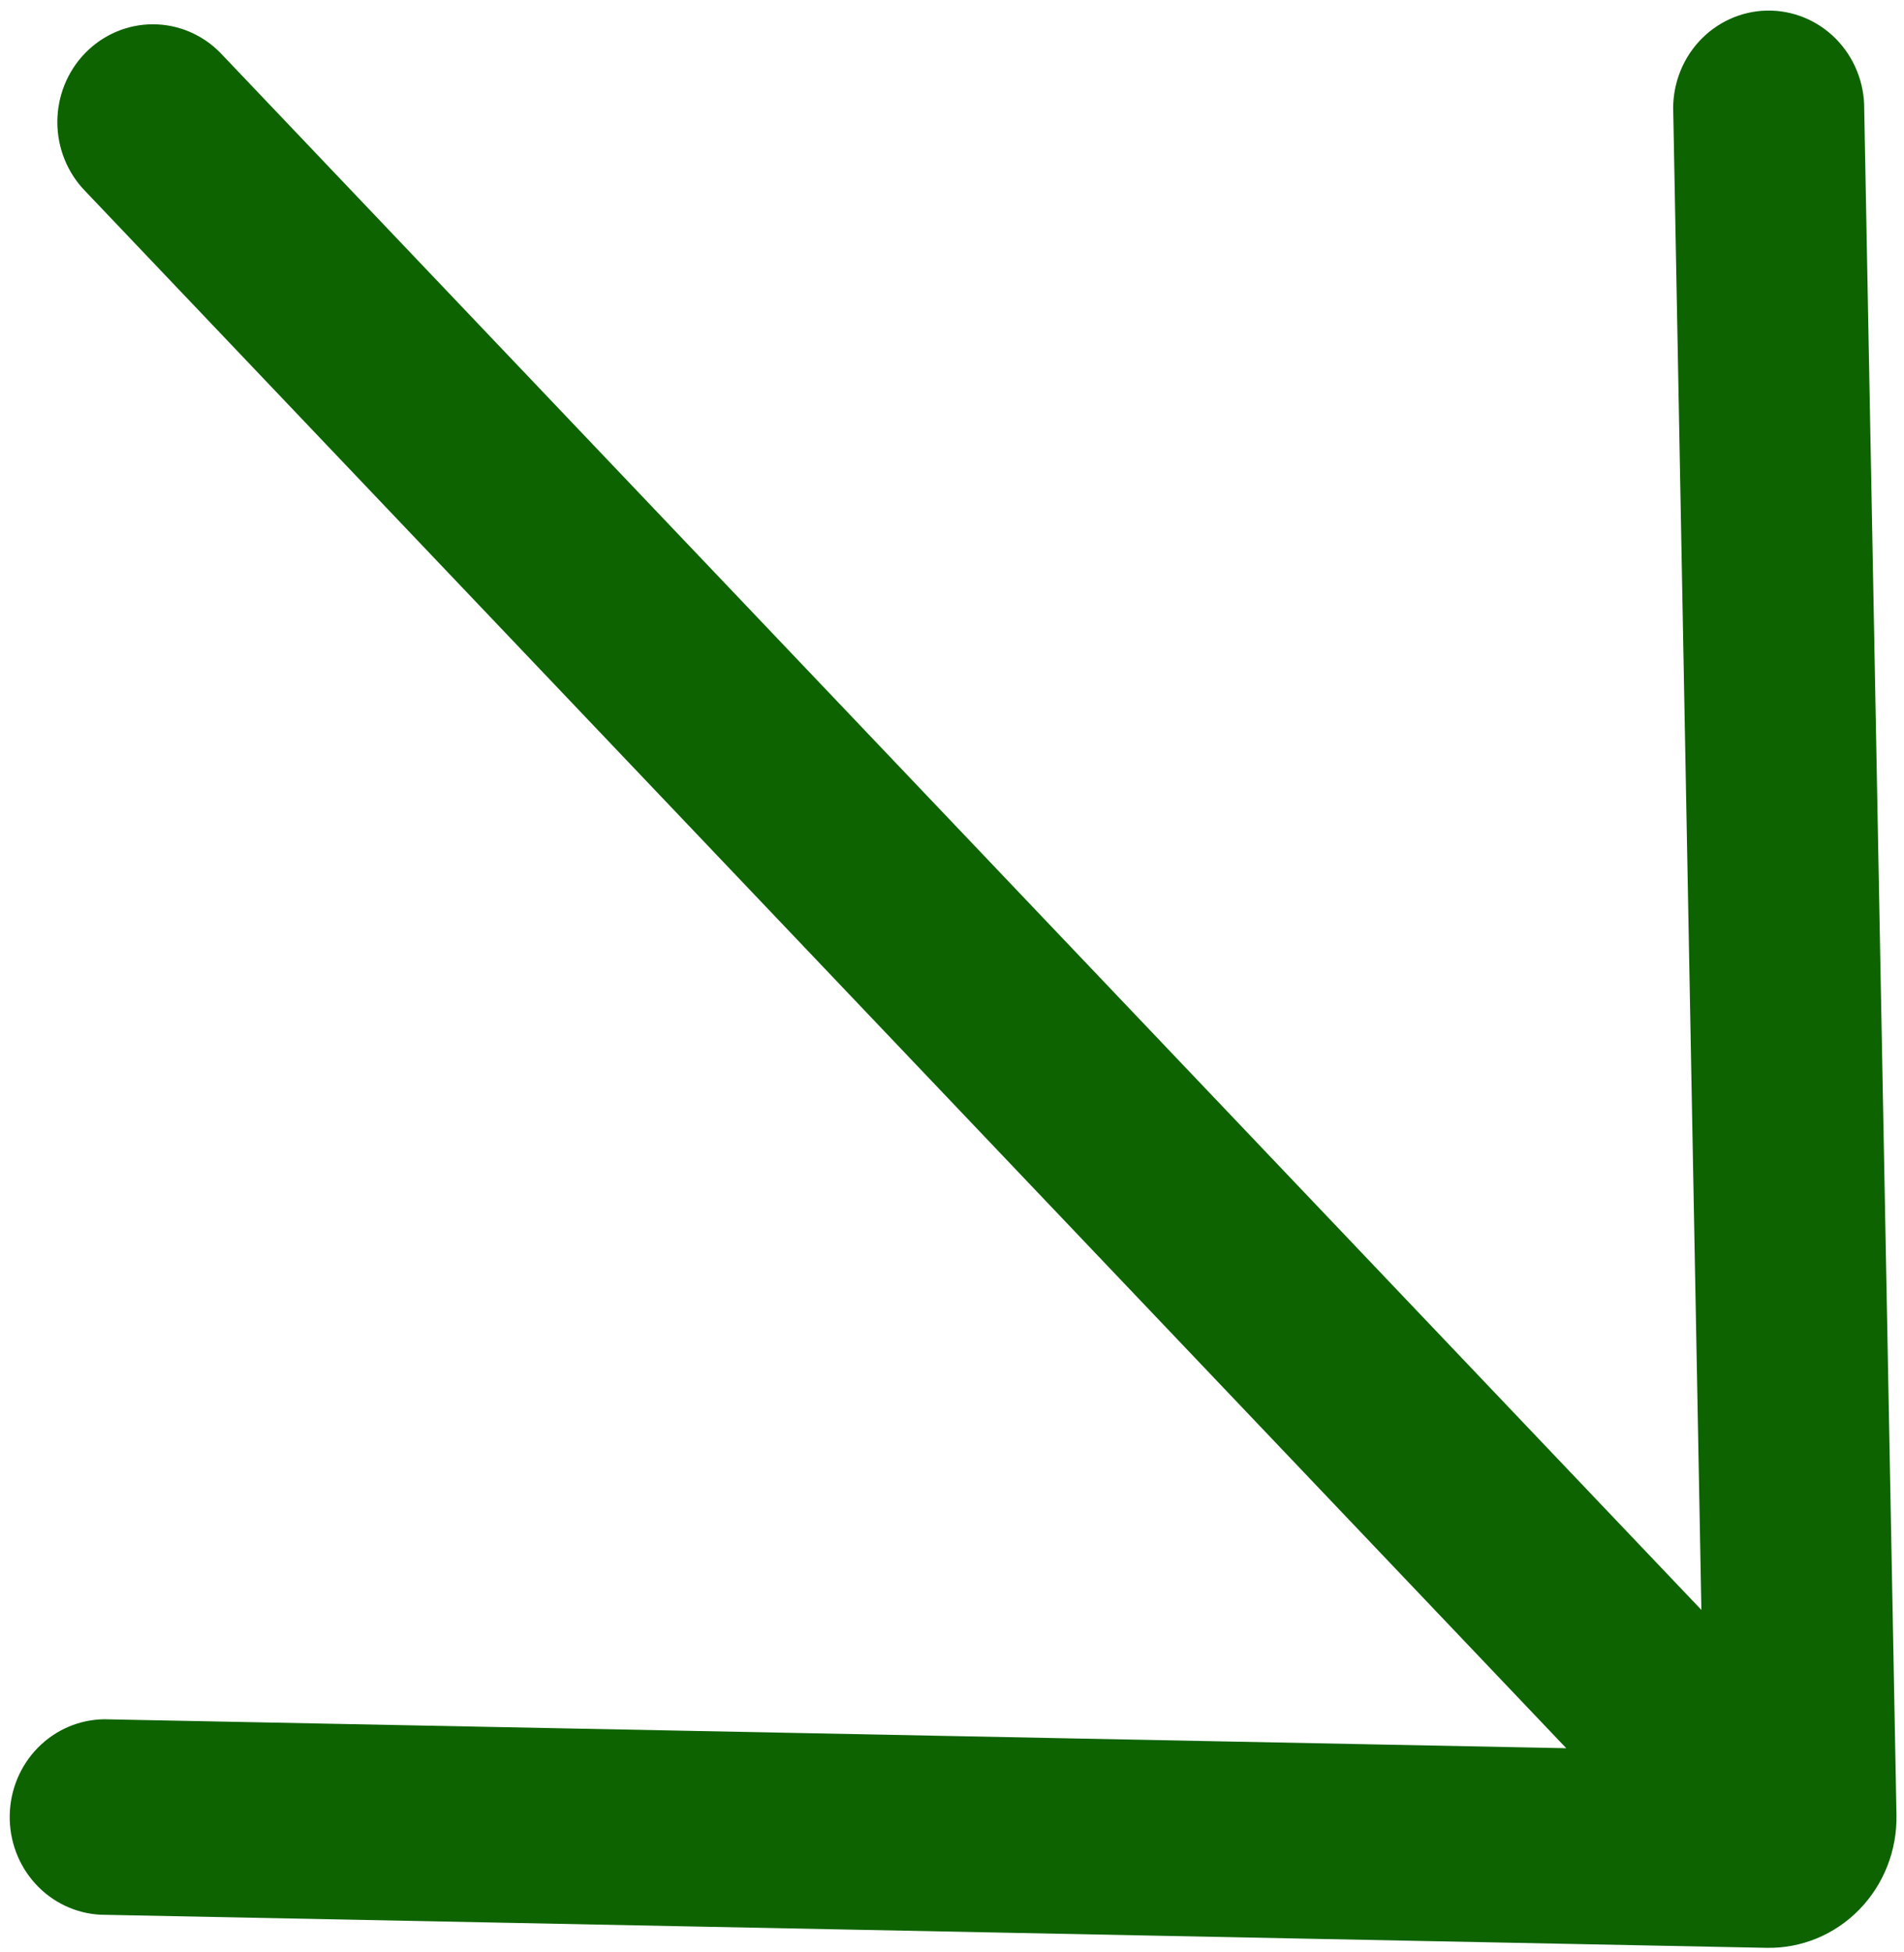 <?xml version="1.0" encoding="UTF-8"?> <svg xmlns="http://www.w3.org/2000/svg" width="121" height="124" viewBox="0 0 121 124" fill="none"> <path d="M118.473 6.952C118.482 6.121 118.328 5.296 118.019 4.527C117.711 3.758 117.255 3.06 116.678 2.474C116.101 1.889 115.415 1.427 114.661 1.118C113.907 0.809 113.1 0.657 112.287 0.673C111.475 0.689 110.674 0.871 109.932 1.209C109.189 1.548 108.521 2.035 107.966 2.642C107.411 3.25 106.981 3.965 106.702 4.745C106.422 5.526 106.298 6.356 106.338 7.187L108.124 102.27L14.009 3.362C12.87 2.197 11.326 1.543 9.716 1.543C8.106 1.543 6.561 2.197 5.423 3.362C4.284 4.527 3.644 6.107 3.644 7.755C3.644 9.403 4.284 10.983 5.423 12.148L99.537 111.055L6.622 109.216C5.043 109.234 3.533 109.88 2.412 111.018C1.291 112.156 0.648 113.696 0.618 115.311C0.588 116.926 1.174 118.49 2.252 119.67C3.331 120.85 4.816 121.554 6.393 121.633L112.274 123.736C113.363 123.757 114.444 123.553 115.455 123.137C116.465 122.72 117.382 122.099 118.153 121.311C118.923 120.523 119.53 119.584 119.937 118.551C120.344 117.517 120.543 116.41 120.522 115.296L118.473 6.952Z" fill="#0D6300"></path> </svg> 